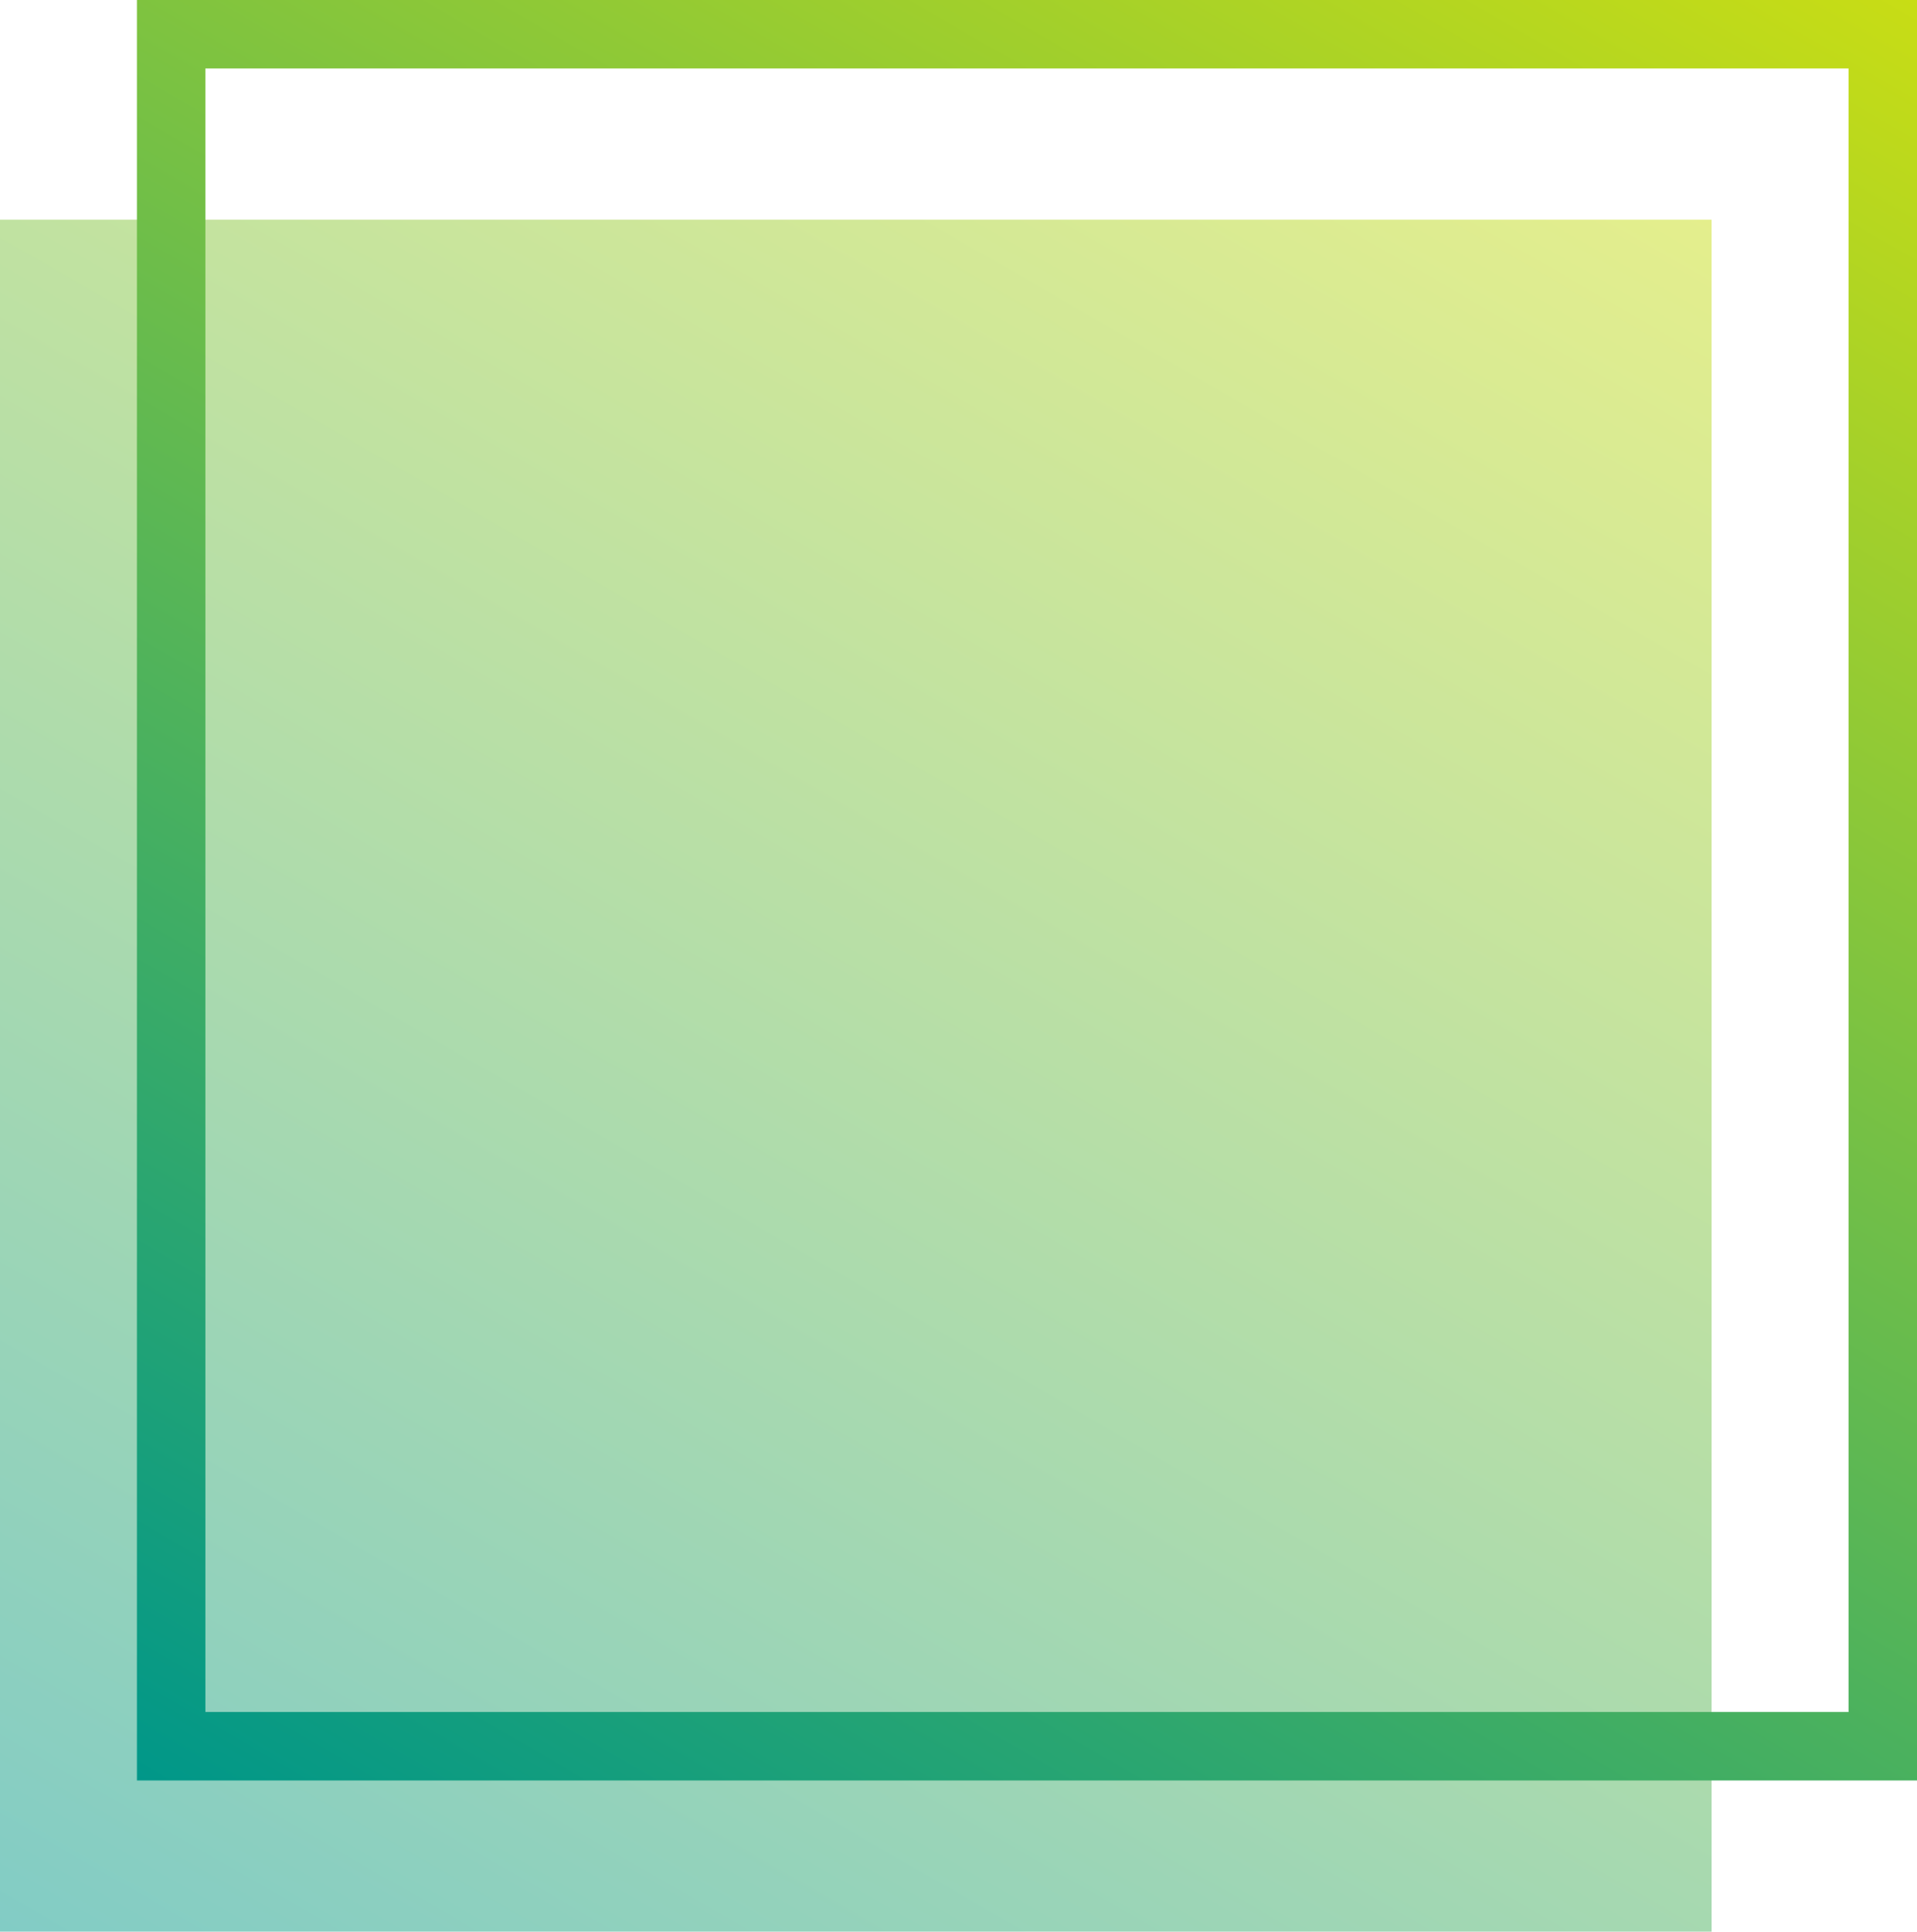 <svg xmlns="http://www.w3.org/2000/svg" xmlns:xlink="http://www.w3.org/1999/xlink" viewBox="0 0 112 112.83"><defs><style>.cls-1{opacity:0.49;fill:url(#Безымянный_градиент_3);}.cls-2{fill:none;stroke-miterlimit:10;stroke-width:4px;stroke:url(#Безымянный_градиент_19);}</style><linearGradient id="Безымянный_градиент_3" x1="84.15" y1="3.68" x2="15.85" y2="121.98" gradientUnits="userSpaceOnUse"><stop offset="0" stop-color="#c8dd15"/><stop offset="1" stop-color="#009789"/></linearGradient><linearGradient id="Безымянный_градиент_19" x1="95.52" y1="-9.52" x2="24.48" y2="113.52" xlink:href="#Безымянный_градиент_3"/></defs><g id="Слой_2" data-name="Слой 2"><g id="Вне"><rect class="cls-1" y="12.83" width="100" height="100"/><rect class="cls-2" x="10" y="2" width="100" height="100"/></g></g></svg>